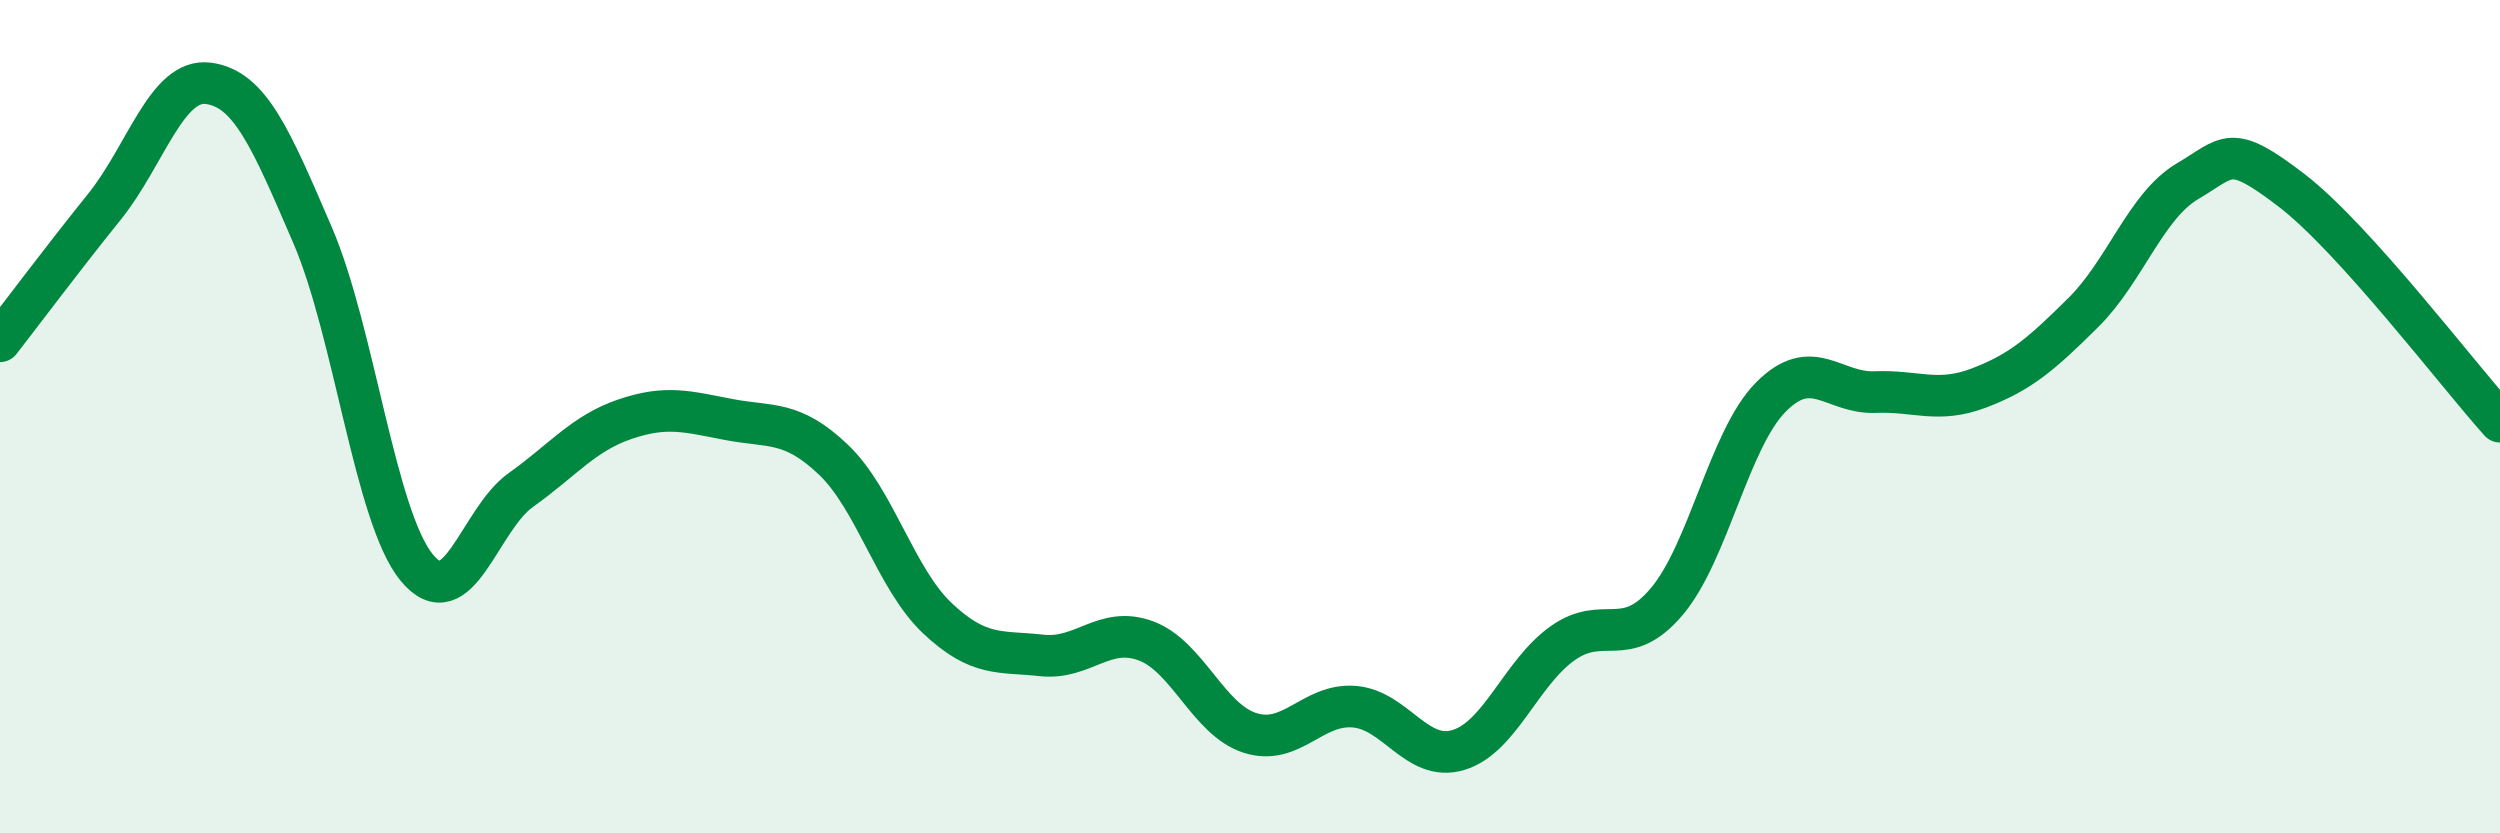 
    <svg width="60" height="20" viewBox="0 0 60 20" xmlns="http://www.w3.org/2000/svg">
      <path
        d="M 0,8.19 C 0.5,7.55 1.5,6.21 2.5,4.97 C 3.5,3.73 4,1.87 5,2 C 6,2.13 6.5,3.32 7.5,5.64 C 8.5,7.96 9,12.4 10,13.62 C 11,14.84 11.5,12.47 12.5,11.76 C 13.5,11.05 14,10.4 15,10.06 C 16,9.72 16.5,9.88 17.5,10.07 C 18.5,10.26 19,10.08 20,11.03 C 21,11.98 21.5,13.9 22.5,14.84 C 23.5,15.78 24,15.62 25,15.73 C 26,15.84 26.5,15.01 27.5,15.38 C 28.5,15.75 29,17.27 30,17.59 C 31,17.91 31.5,16.88 32.5,16.96 C 33.5,17.04 34,18.3 35,18 C 36,17.7 36.5,16.15 37.5,15.44 C 38.5,14.73 39,15.62 40,14.44 C 41,13.26 41.5,10.54 42.5,9.53 C 43.5,8.52 44,9.45 45,9.41 C 46,9.37 46.5,9.69 47.5,9.31 C 48.5,8.93 49,8.49 50,7.5 C 51,6.51 51.5,4.94 52.5,4.35 C 53.5,3.76 53.5,3.42 55,4.57 C 56.5,5.72 59,9.01 60,10.12L60 20L0 20Z"
        fill="#008740"
        opacity="0.1"
        stroke-linecap="round"
        stroke-linejoin="round"
      />
      <path
        d="M 0,8.19 C 0.5,7.55 1.5,6.21 2.5,4.97 C 3.5,3.73 4,1.87 5,2 C 6,2.13 6.5,3.32 7.5,5.64 C 8.5,7.96 9,12.4 10,13.62 C 11,14.84 11.5,12.47 12.5,11.76 C 13.5,11.05 14,10.4 15,10.06 C 16,9.72 16.5,9.88 17.5,10.07 C 18.5,10.26 19,10.08 20,11.03 C 21,11.98 21.5,13.9 22.5,14.84 C 23.5,15.78 24,15.62 25,15.73 C 26,15.84 26.5,15.01 27.5,15.38 C 28.5,15.75 29,17.27 30,17.59 C 31,17.91 31.5,16.88 32.5,16.96 C 33.5,17.04 34,18.3 35,18 C 36,17.7 36.5,16.15 37.5,15.44 C 38.5,14.73 39,15.62 40,14.44 C 41,13.26 41.5,10.54 42.5,9.53 C 43.5,8.52 44,9.45 45,9.41 C 46,9.37 46.5,9.69 47.5,9.31 C 48.5,8.93 49,8.49 50,7.5 C 51,6.51 51.5,4.94 52.5,4.35 C 53.5,3.76 53.5,3.42 55,4.57 C 56.5,5.72 59,9.01 60,10.12"
        stroke="#008740"
        stroke-width="1"
        fill="none"
        stroke-linecap="round"
        stroke-linejoin="round"
      />
    </svg>
  